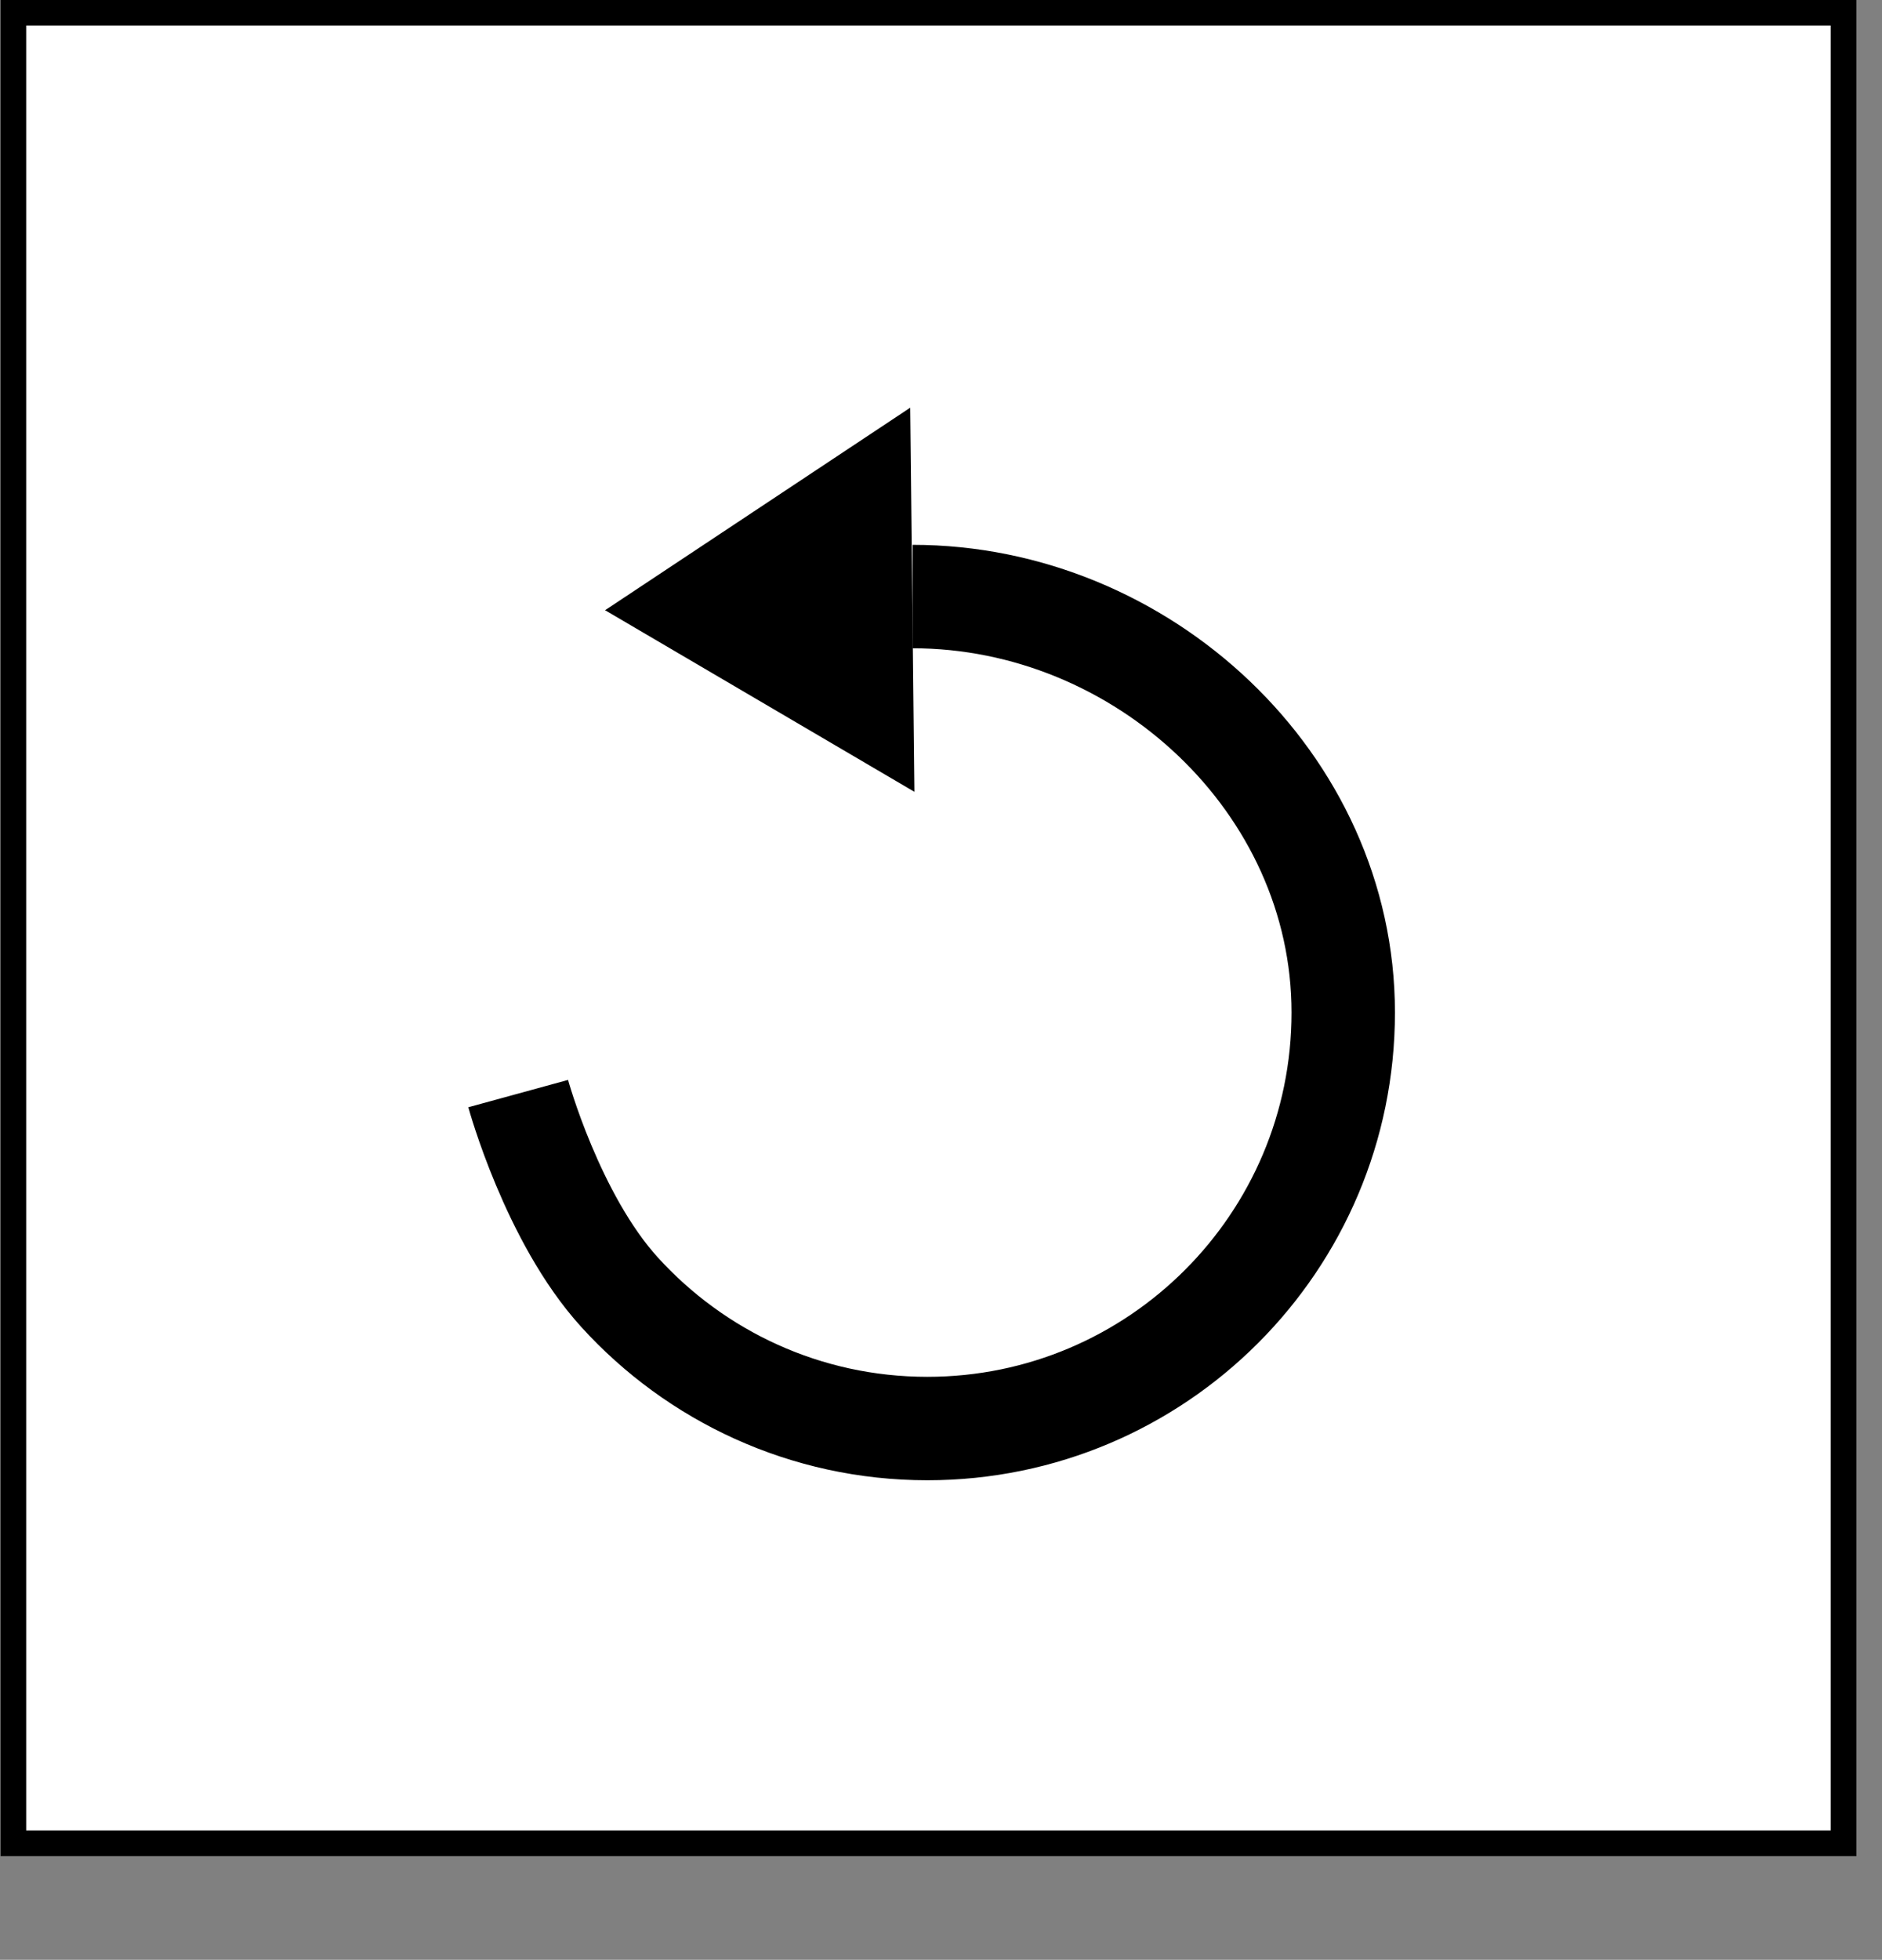 <?xml version="1.0" encoding="UTF-8" standalone="no"?>
<!DOCTYPE svg PUBLIC "-//W3C//DTD SVG 1.1//EN" "http://www.w3.org/Graphics/SVG/1.1/DTD/svg11.dtd">
<svg width="100%" height="100%" viewBox="0 0 73 76" version="1.1" xmlns="http://www.w3.org/2000/svg" xmlns:xlink="http://www.w3.org/1999/xlink" xml:space="preserve" xmlns:serif="http://www.serif.com/" style="fill-rule:evenodd;clip-rule:evenodd;stroke-miterlimit:10;">
    <rect x="0" y="0" width="73" height="76" fill="#808080" stroke="none"/>
    <g transform="matrix(1,0,0,1,-6047.53,-283.503)">
        <g transform="matrix(2,0,0,2,5994.61,80.843)">
            <g transform="matrix(1.134,0,0,1.134,-180.68,55.743)">
                <rect x="182.67" y="40.195" width="31.742" height="31.742" style="fill:white;"/>
                <path d="M214.413,40.195L182.67,40.195L182.67,71.937L214.413,71.937L214.413,40.195ZM213.972,40.636L213.972,71.497C213.972,71.497 183.111,71.497 183.111,71.497C183.111,71.497 183.111,40.636 183.111,40.636L213.972,40.636Z"/>
            </g>
        </g>
        <g transform="matrix(2,0,0,2,5994.61,80.843)">
            <g id="back" transform="matrix(1,0,0,1,26.535,101.3)">
                <g transform="matrix(1,0,0,1,-324.702,0.873)">
                    <g transform="matrix(0,-1.744,-1.744,0,342.612,10.724)">
                        <path d="M-5.526,4.55C-5.526,4.55 -6.913,4.17 -7.734,3.423C-8.665,2.577 -9.25,1.356 -9.25,0C-9.25,-2.553 -7.178,-4.625 -4.625,-4.625C-2.072,-4.625 -0,-2.388 -0,0.164" style="fill:none;stroke:black;stroke-width:1.15px;"/>
                    </g>
                    <g transform="matrix(1.924,0,0,1.924,342.361,7.062)">
                        <path d="M0,3.871L-3.118,2.041L-0.042,0" style="fill-rule:nonzero;"/>
                    </g>
                </g>
            </g>
        </g>
    </g>
</svg>
